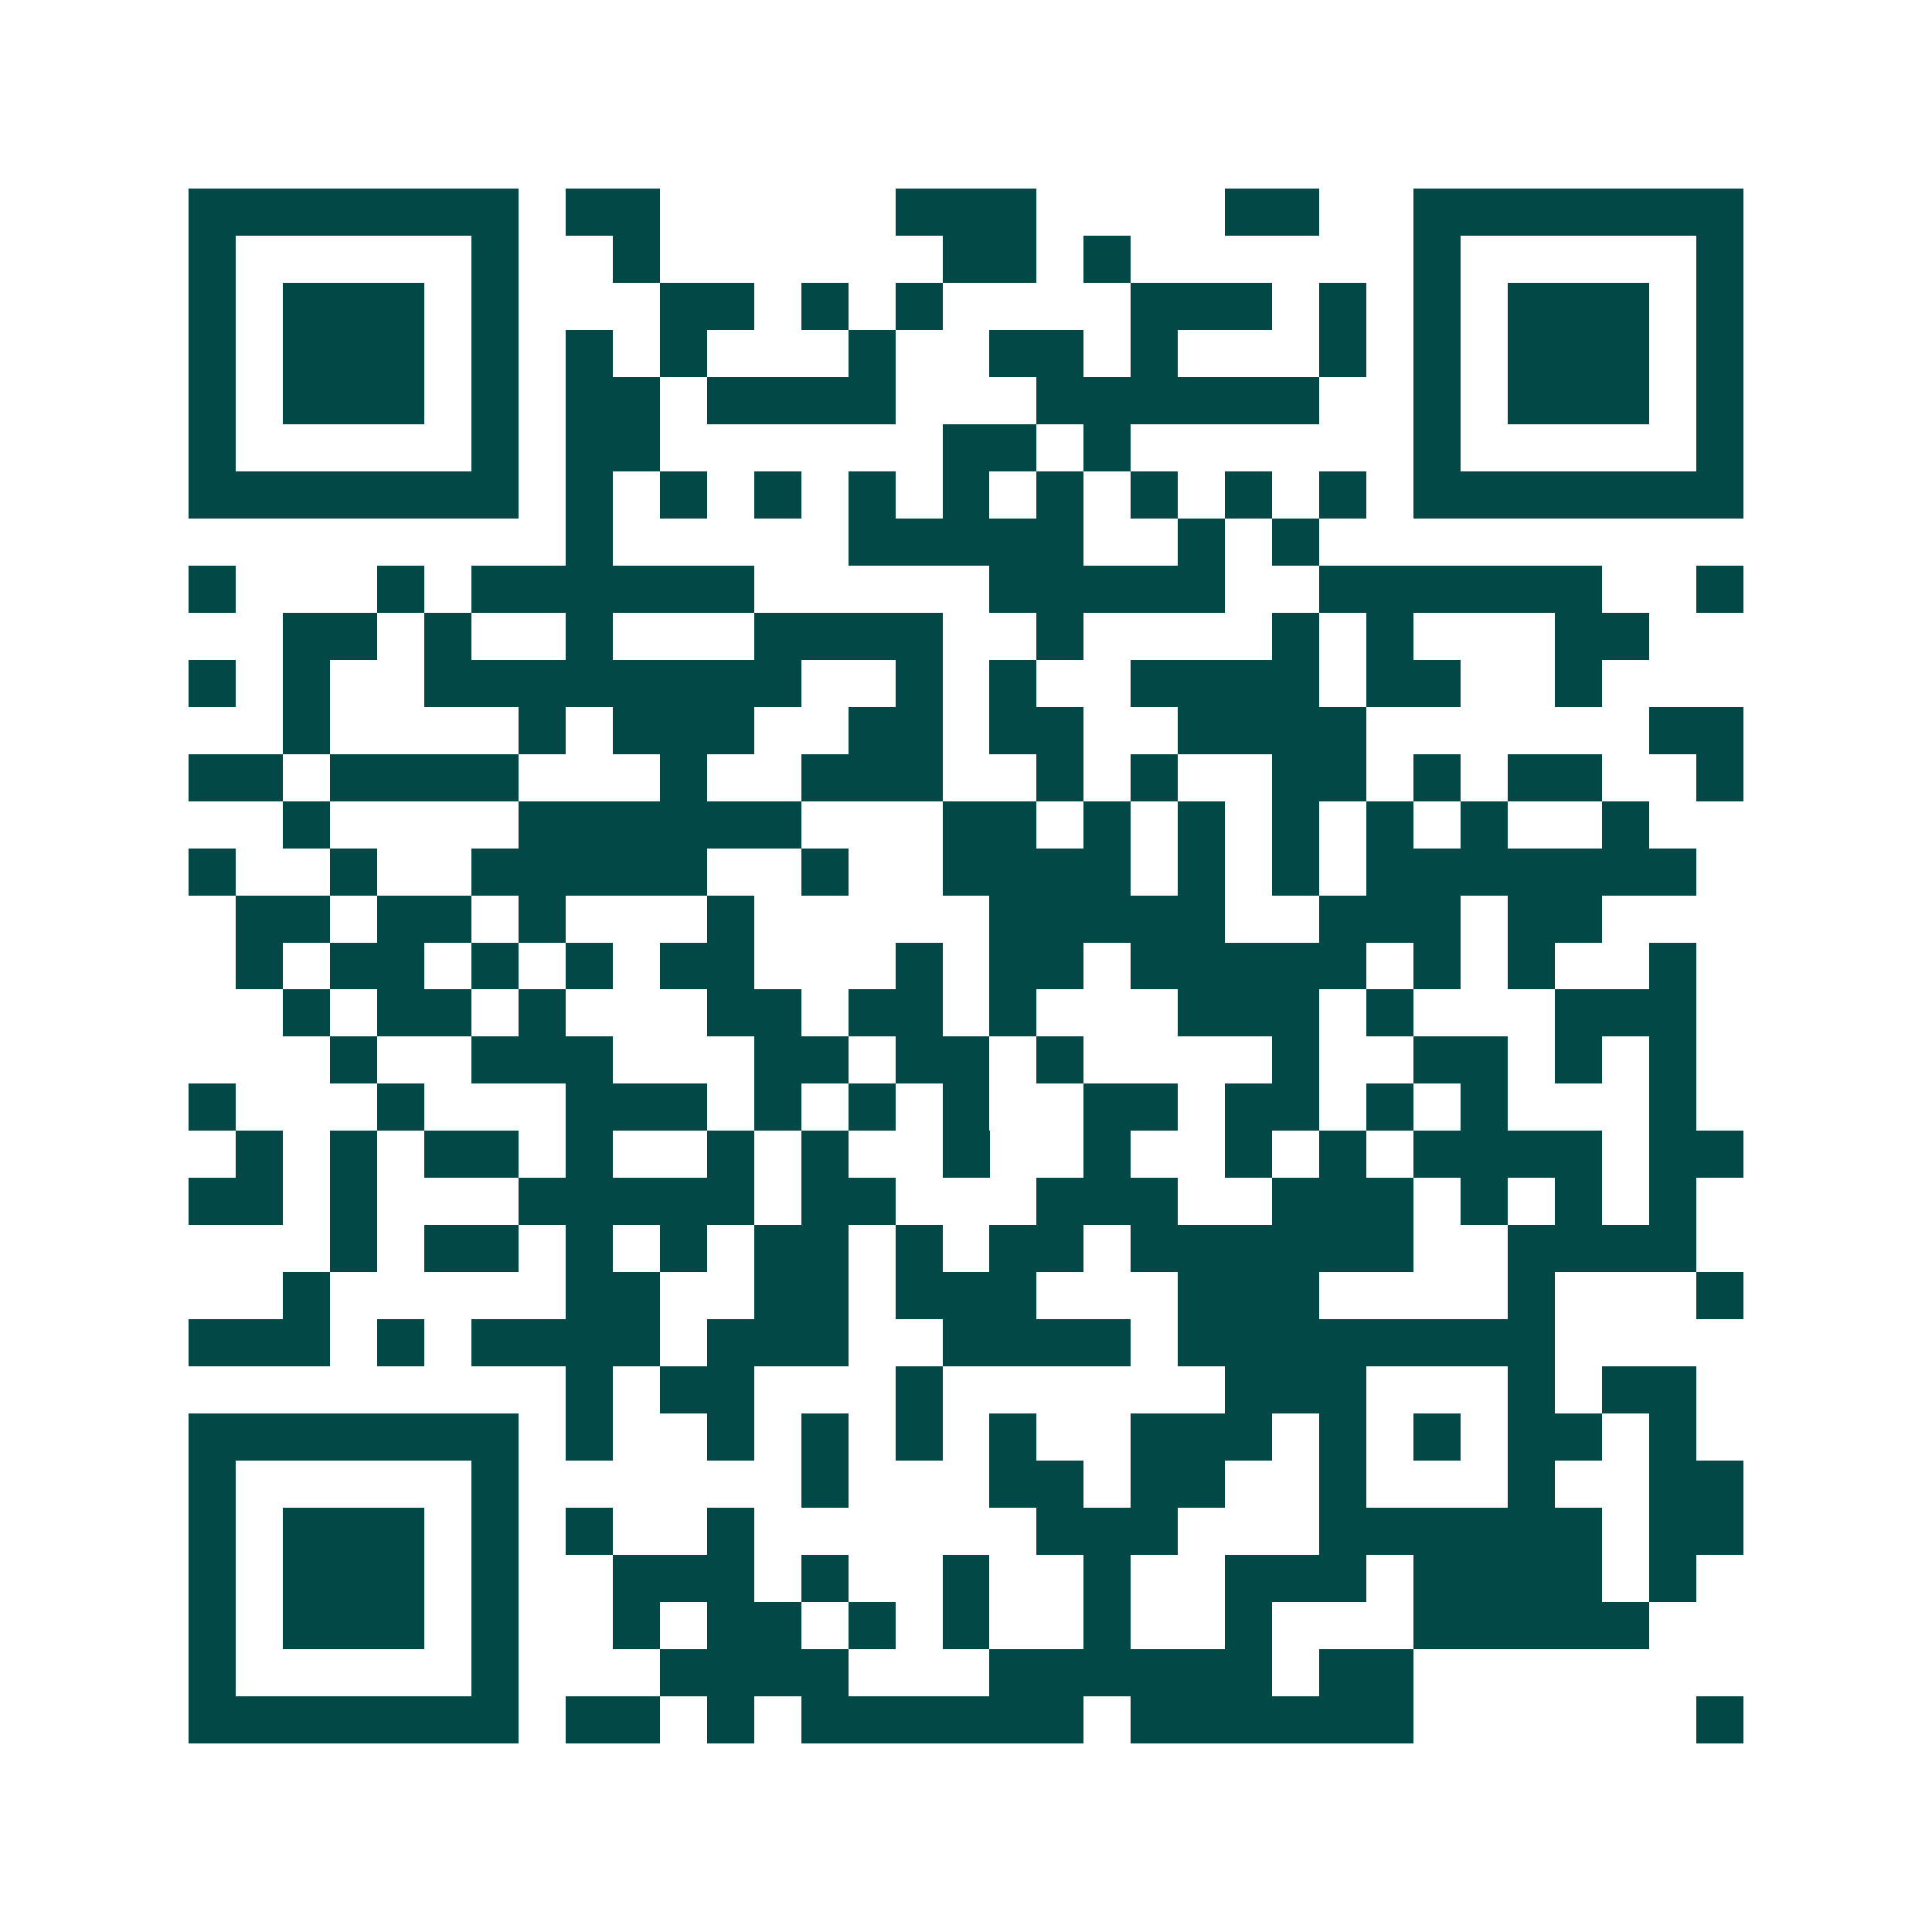 <svg xmlns="http://www.w3.org/2000/svg" width="200" height="200" viewBox="0 0 41 41" shape-rendering="crispEdges"><path fill="#ffffff" d="M0 0h41v41H0z"/><path stroke="#014847" d="M4 4.5h7m1 0h2m5 0h3m4 0h2m2 0h7M4 5.5h1m5 0h1m2 0h1m6 0h2m1 0h1m6 0h1m5 0h1M4 6.5h1m1 0h3m1 0h1m3 0h2m1 0h1m1 0h1m4 0h3m1 0h1m1 0h1m1 0h3m1 0h1M4 7.5h1m1 0h3m1 0h1m1 0h1m1 0h1m3 0h1m2 0h2m1 0h1m3 0h1m1 0h1m1 0h3m1 0h1M4 8.5h1m1 0h3m1 0h1m1 0h2m1 0h4m3 0h6m2 0h1m1 0h3m1 0h1M4 9.5h1m5 0h1m1 0h2m6 0h2m1 0h1m6 0h1m5 0h1M4 10.5h7m1 0h1m1 0h1m1 0h1m1 0h1m1 0h1m1 0h1m1 0h1m1 0h1m1 0h1m1 0h7M12 11.5h1m5 0h5m2 0h1m1 0h1M4 12.5h1m3 0h1m1 0h6m5 0h5m2 0h6m2 0h1M6 13.5h2m1 0h1m2 0h1m3 0h4m2 0h1m4 0h1m1 0h1m3 0h2M4 14.5h1m1 0h1m2 0h8m2 0h1m1 0h1m2 0h4m1 0h2m2 0h1M6 15.5h1m4 0h1m1 0h3m2 0h2m1 0h2m2 0h4m6 0h2M4 16.5h2m1 0h4m3 0h1m2 0h3m2 0h1m1 0h1m2 0h2m1 0h1m1 0h2m2 0h1M6 17.5h1m4 0h6m3 0h2m1 0h1m1 0h1m1 0h1m1 0h1m1 0h1m2 0h1M4 18.5h1m2 0h1m2 0h5m2 0h1m2 0h4m1 0h1m1 0h1m1 0h7M5 19.5h2m1 0h2m1 0h1m3 0h1m5 0h5m2 0h3m1 0h2M5 20.5h1m1 0h2m1 0h1m1 0h1m1 0h2m3 0h1m1 0h2m1 0h5m1 0h1m1 0h1m2 0h1M6 21.5h1m1 0h2m1 0h1m3 0h2m1 0h2m1 0h1m3 0h3m1 0h1m3 0h3M7 22.5h1m2 0h3m3 0h2m1 0h2m1 0h1m4 0h1m2 0h2m1 0h1m1 0h1M4 23.5h1m3 0h1m3 0h3m1 0h1m1 0h1m1 0h1m2 0h2m1 0h2m1 0h1m1 0h1m3 0h1M5 24.5h1m1 0h1m1 0h2m1 0h1m2 0h1m1 0h1m2 0h1m2 0h1m2 0h1m1 0h1m1 0h4m1 0h2M4 25.5h2m1 0h1m3 0h5m1 0h2m3 0h3m2 0h3m1 0h1m1 0h1m1 0h1M7 26.5h1m1 0h2m1 0h1m1 0h1m1 0h2m1 0h1m1 0h2m1 0h6m2 0h4M6 27.5h1m5 0h2m2 0h2m1 0h3m3 0h3m4 0h1m3 0h1M4 28.5h3m1 0h1m1 0h4m1 0h3m2 0h4m1 0h8M12 29.5h1m1 0h2m3 0h1m6 0h3m3 0h1m1 0h2M4 30.5h7m1 0h1m2 0h1m1 0h1m1 0h1m1 0h1m2 0h3m1 0h1m1 0h1m1 0h2m1 0h1M4 31.5h1m5 0h1m6 0h1m3 0h2m1 0h2m2 0h1m3 0h1m2 0h2M4 32.5h1m1 0h3m1 0h1m1 0h1m2 0h1m6 0h3m3 0h6m1 0h2M4 33.5h1m1 0h3m1 0h1m2 0h3m1 0h1m2 0h1m2 0h1m2 0h3m1 0h4m1 0h1M4 34.5h1m1 0h3m1 0h1m2 0h1m1 0h2m1 0h1m1 0h1m2 0h1m2 0h1m3 0h5M4 35.5h1m5 0h1m3 0h4m3 0h6m1 0h2M4 36.5h7m1 0h2m1 0h1m1 0h6m1 0h6m6 0h1"/></svg>
